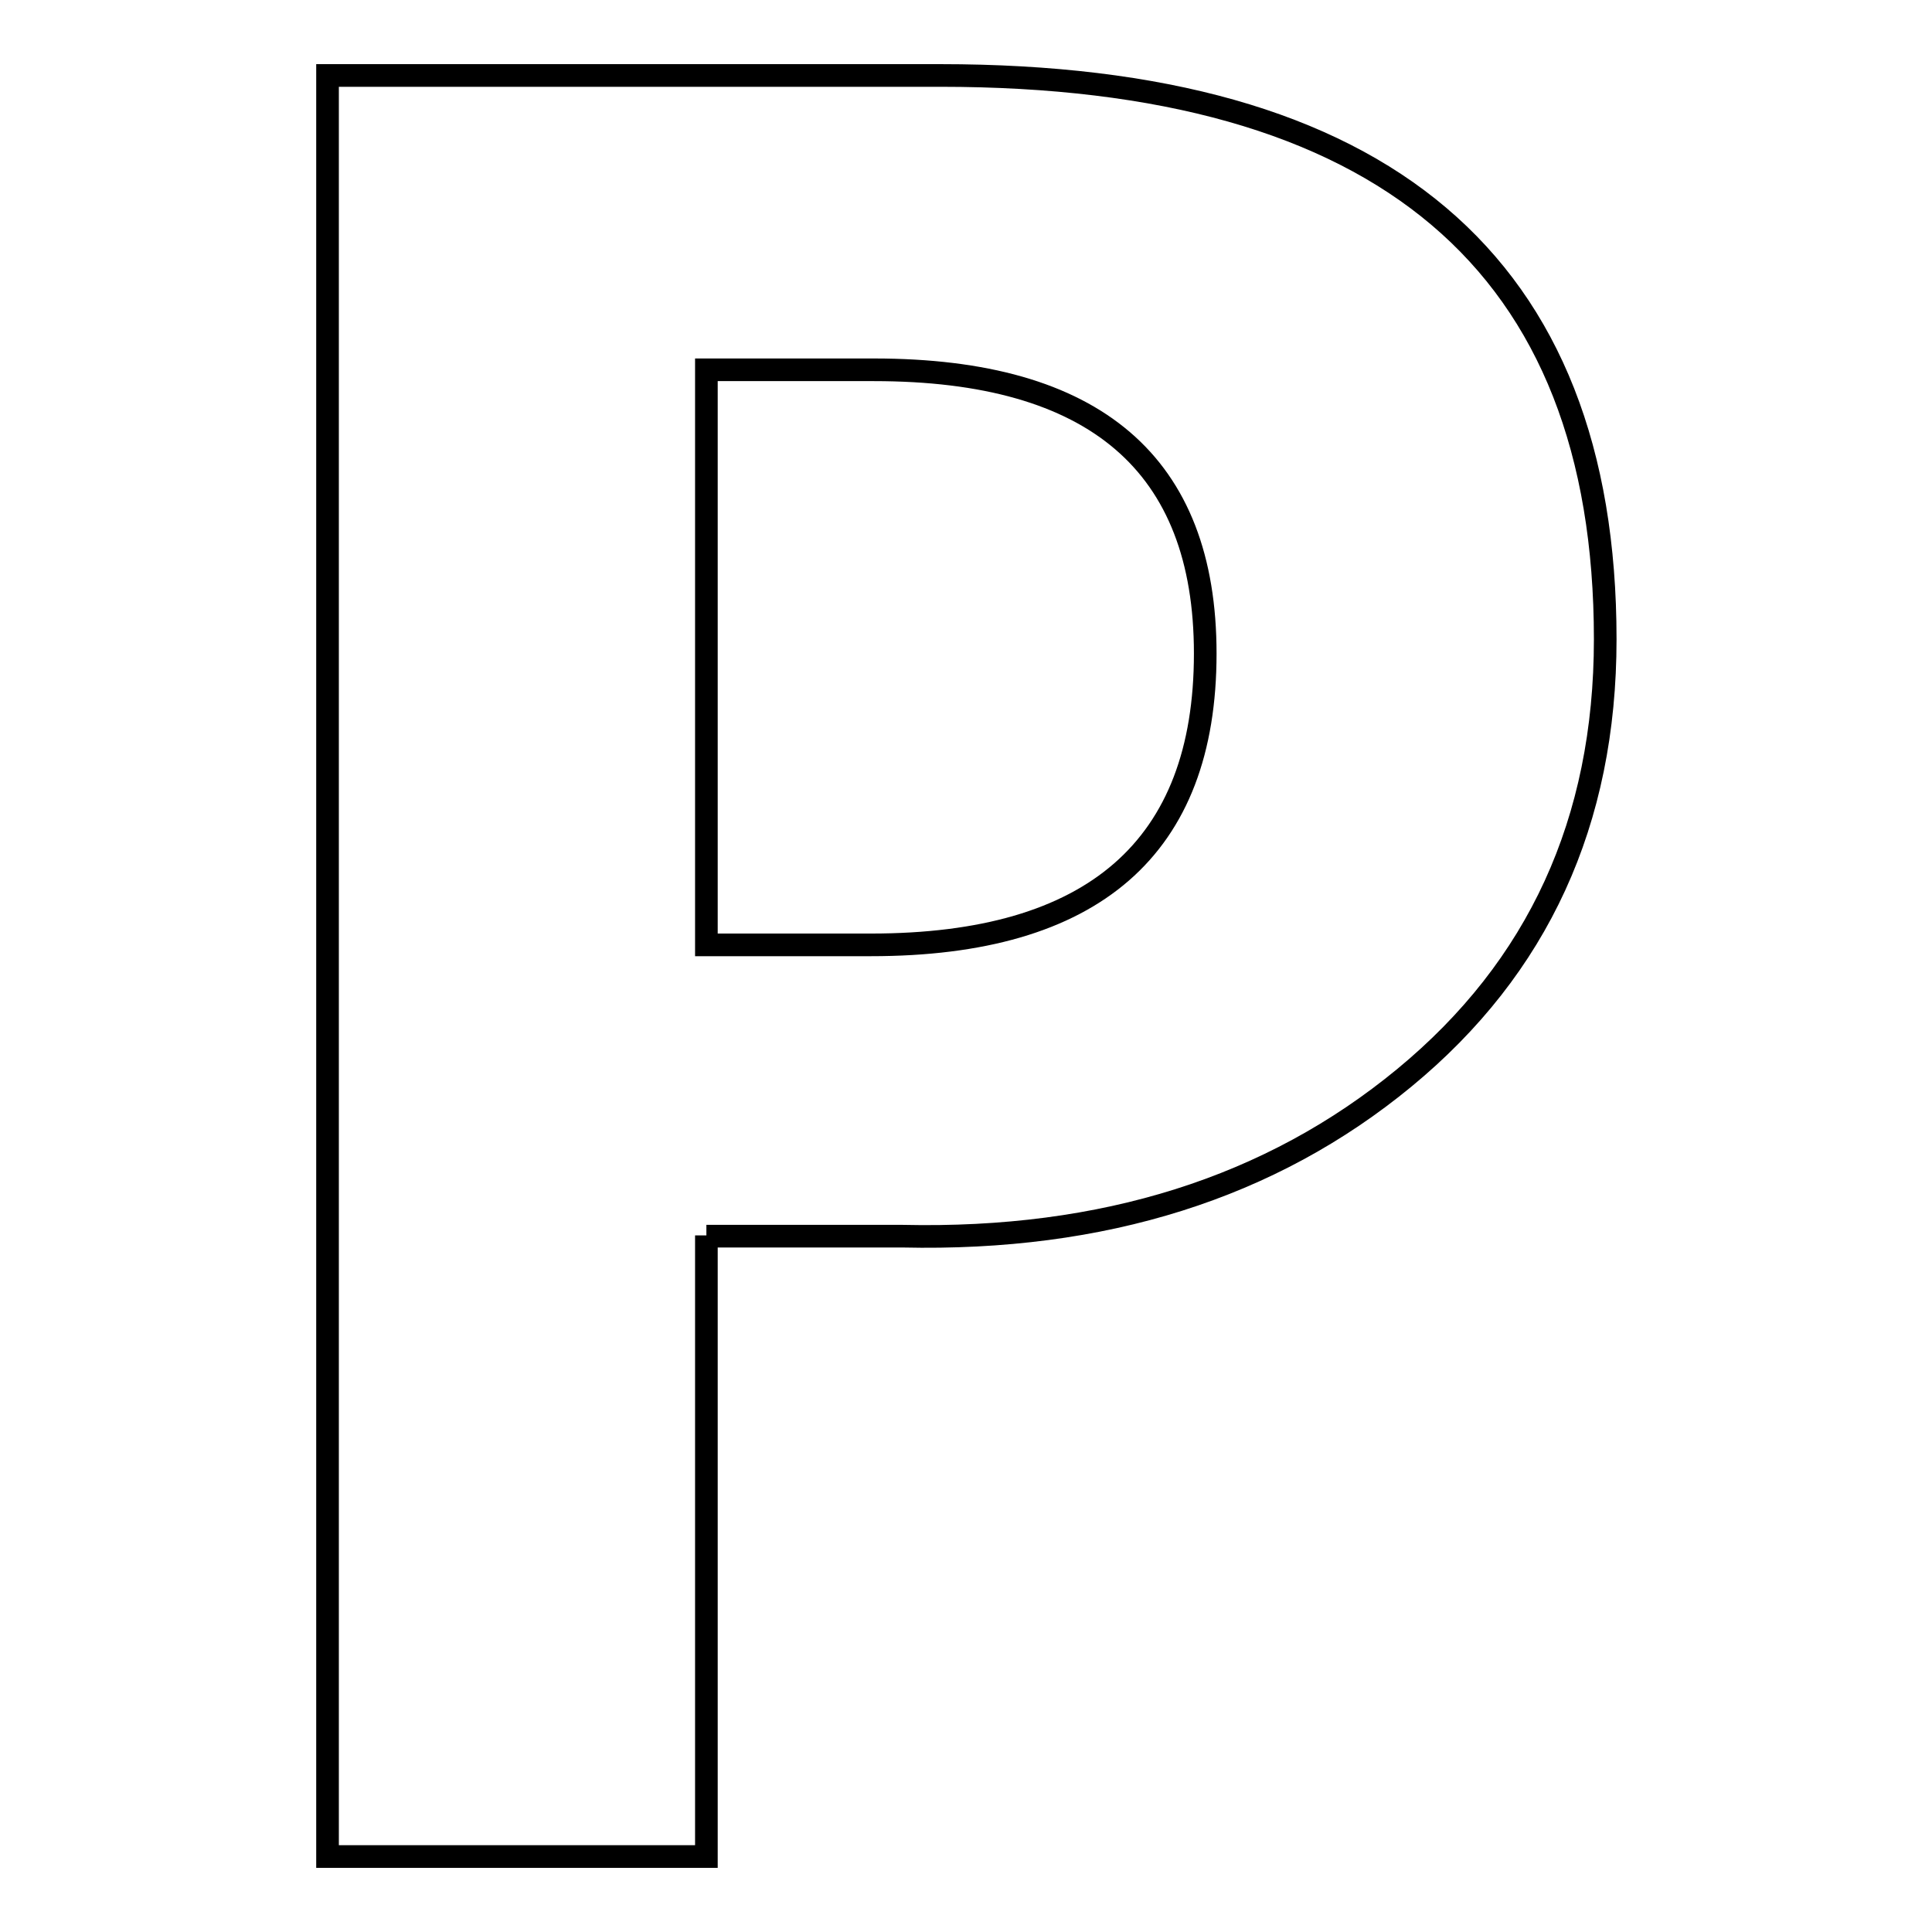 <?xml version="1.0" encoding="utf-8"?>
<!-- Svg Vector Icons : http://www.onlinewebfonts.com/icon -->
<!DOCTYPE svg PUBLIC "-//W3C//DTD SVG 1.1//EN" "http://www.w3.org/Graphics/SVG/1.1/DTD/svg11.dtd">
<svg version="1.1" xmlns="http://www.w3.org/2000/svg" xmlns:xlink="http://www.w3.org/1999/xlink" x="0px" y="0px" viewBox="0 0 256 256" enable-background="new 0 0 256 256" xml:space="preserve">
<g><g><path stroke-width="3" fill-opacity="0" stroke="#000000"  d="M93.6,163.7V246H43.4V10h81.2c58.7,0,88.1,24.9,88.1,74.7c0,24.2-8.9,43.5-26.6,58.1c-17.7,14.6-39.9,21.6-66.5,21H93.6L93.6,163.7z M93.6,49v76.2h21.8c29.5,0,44.3-12.9,44.3-38.6c0-25.1-14.6-37.6-43.9-37.6L93.6,49L93.6,49z"/></g></g>
</svg>